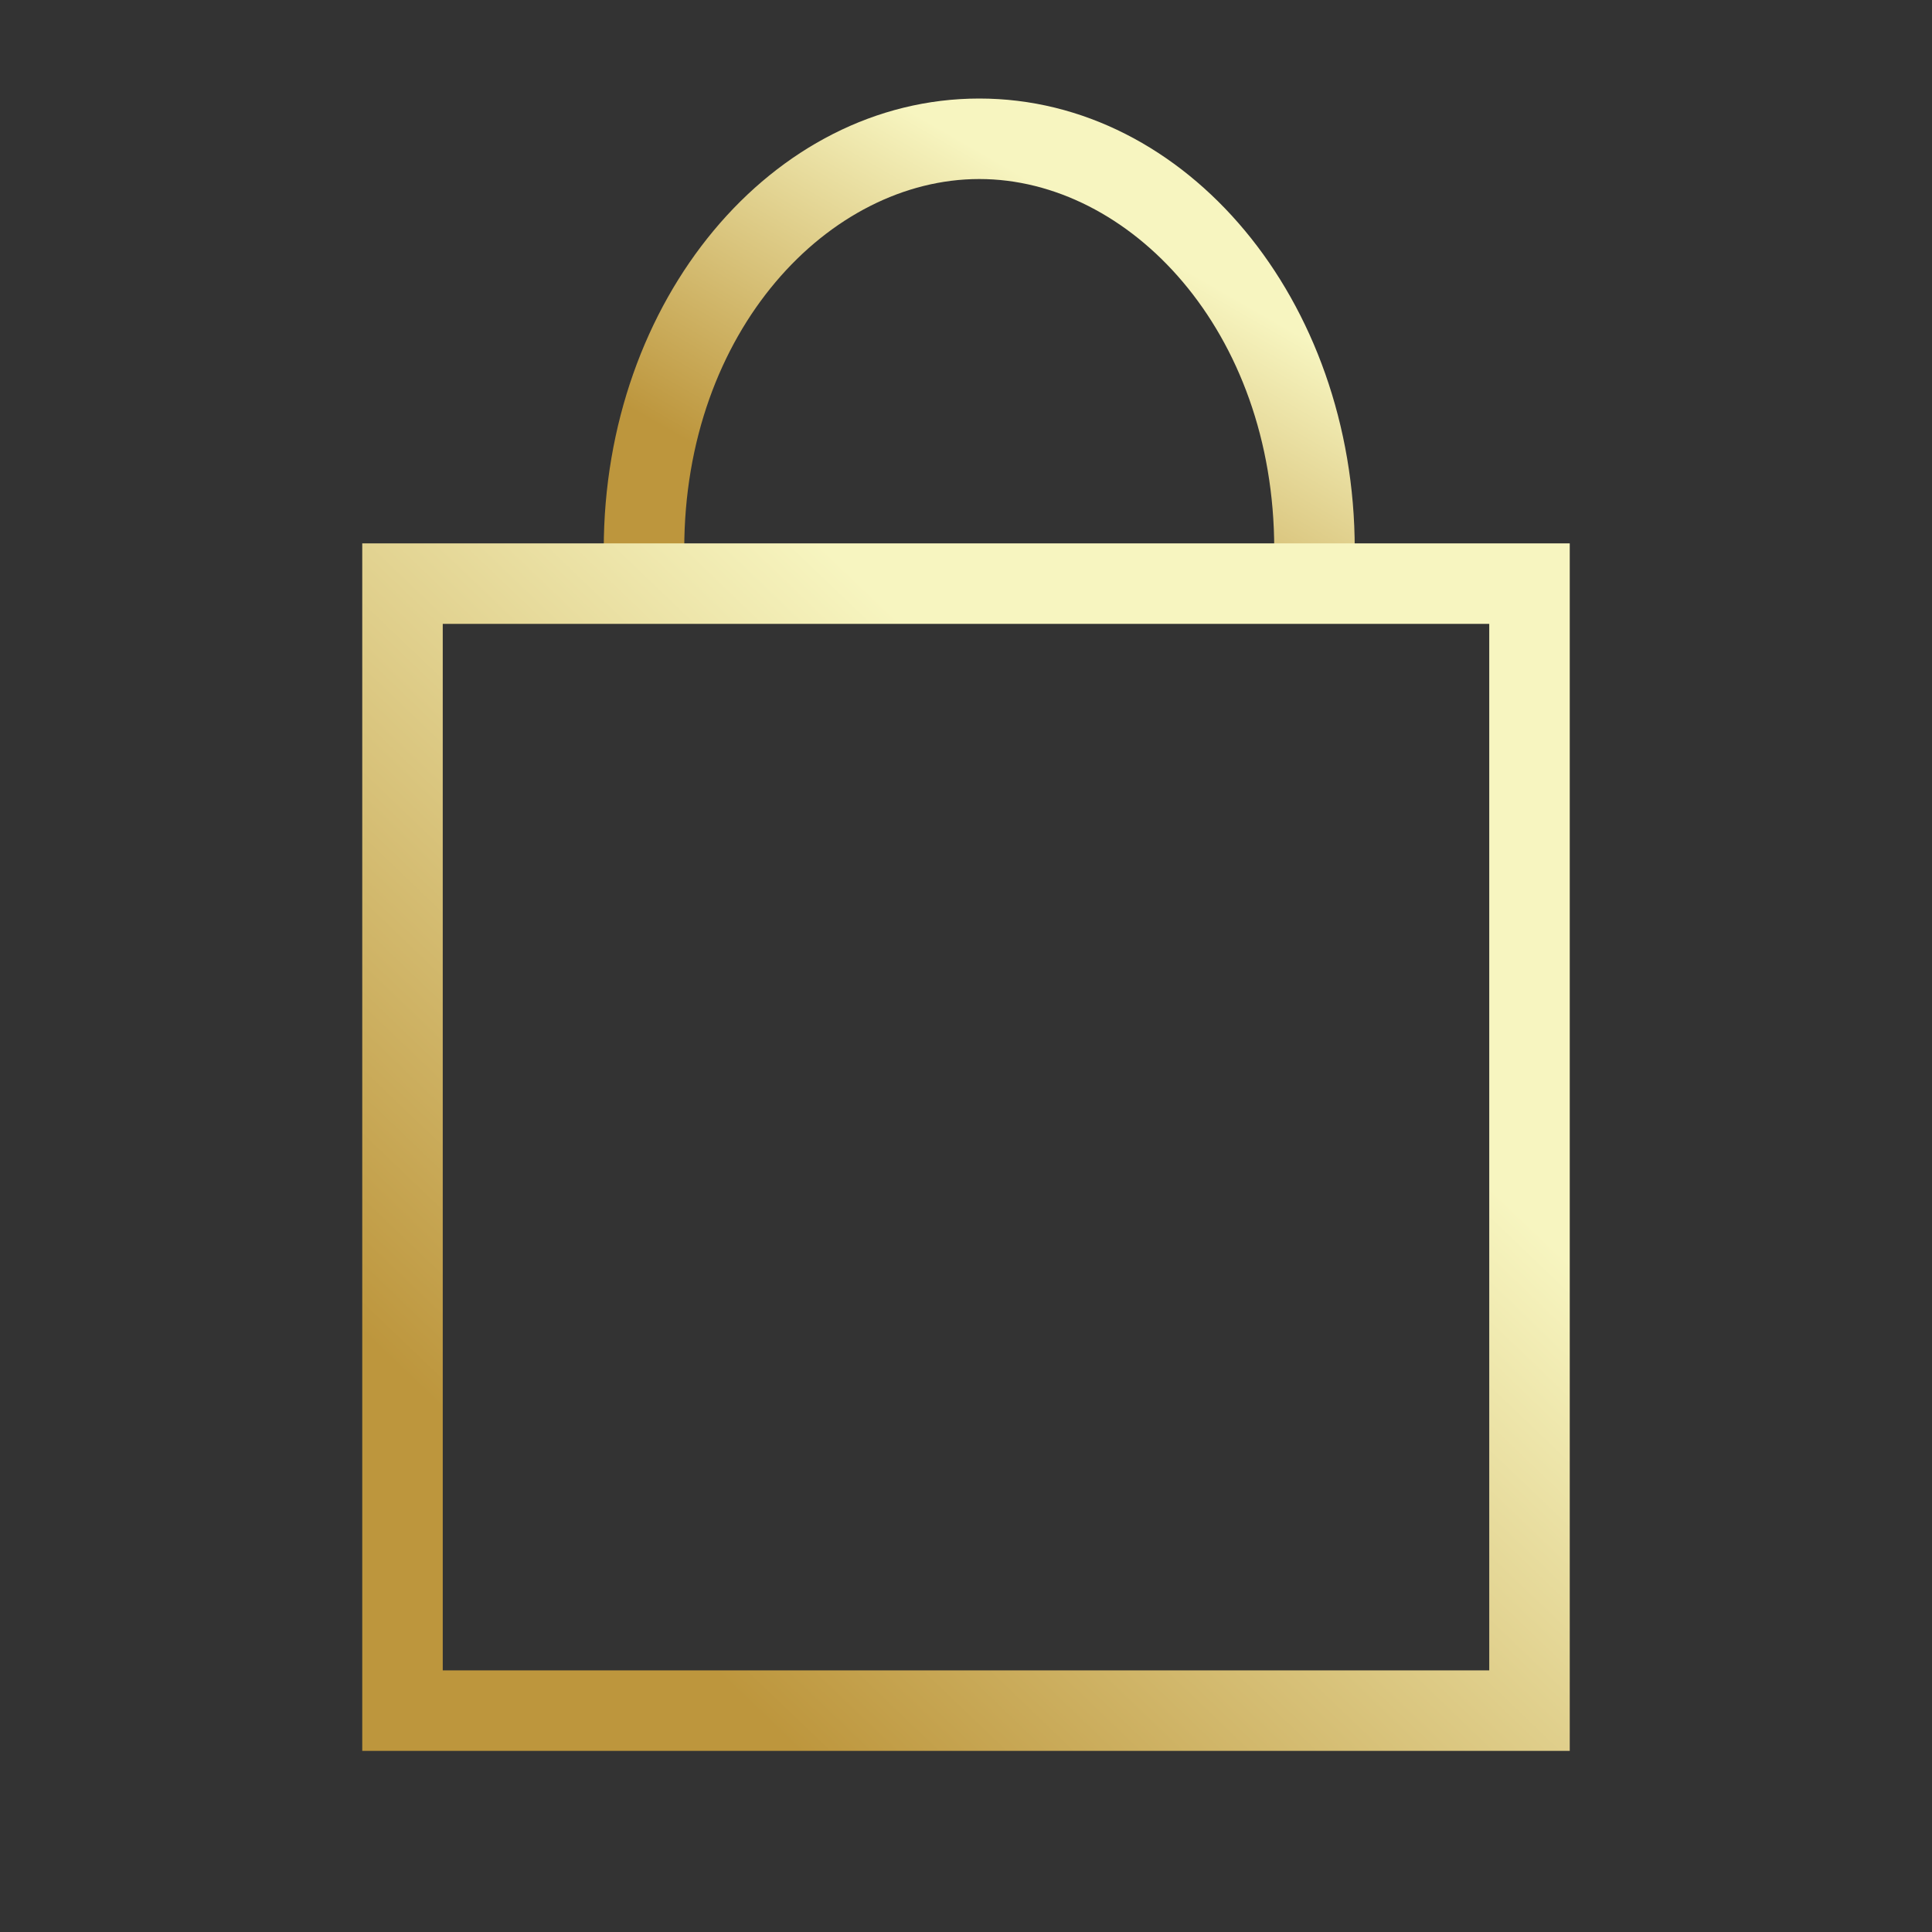 <svg width="24" height="24" viewBox="0 0 24 24" fill="none" xmlns="http://www.w3.org/2000/svg">
<rect x="0" y="0" width="24" height="24" fill="#333333" stroke="none"/>
<path fill-rule="evenodd" clip-rule="evenodd" d="M15.829 6.821H16.829C16.829 3.73 14.741 1.224 12.165 1.224C9.588 1.224 7.5 3.73 7.5 6.821H8.5C8.5 4.104 10.304 2.224 12.165 2.224C14.025 2.224 15.829 4.104 15.829 6.821Z" fill="url(#paint0_linear)"/>
<rect x="5" y="7.25" width="14" height="14" stroke="url(#paint1_linear)"/>
<defs>
<linearGradient id="paint0_linear" x1="8.517" y1="-0.23" x2="6.052" y2="4.055" gradientUnits="userSpaceOnUse">
<stop stop-color="#F7F5C0"/>
<stop offset="1" stop-color="#BD963D"/>
</linearGradient>
<linearGradient id="paint1_linear" x1="6.134" y1="2.856" x2="-1.5" y2="10.819" gradientUnits="userSpaceOnUse">
<stop stop-color="#F7F5C0"/>
<stop offset="1" stop-color="#BD963D"/>
</linearGradient>
</defs>
</svg>
